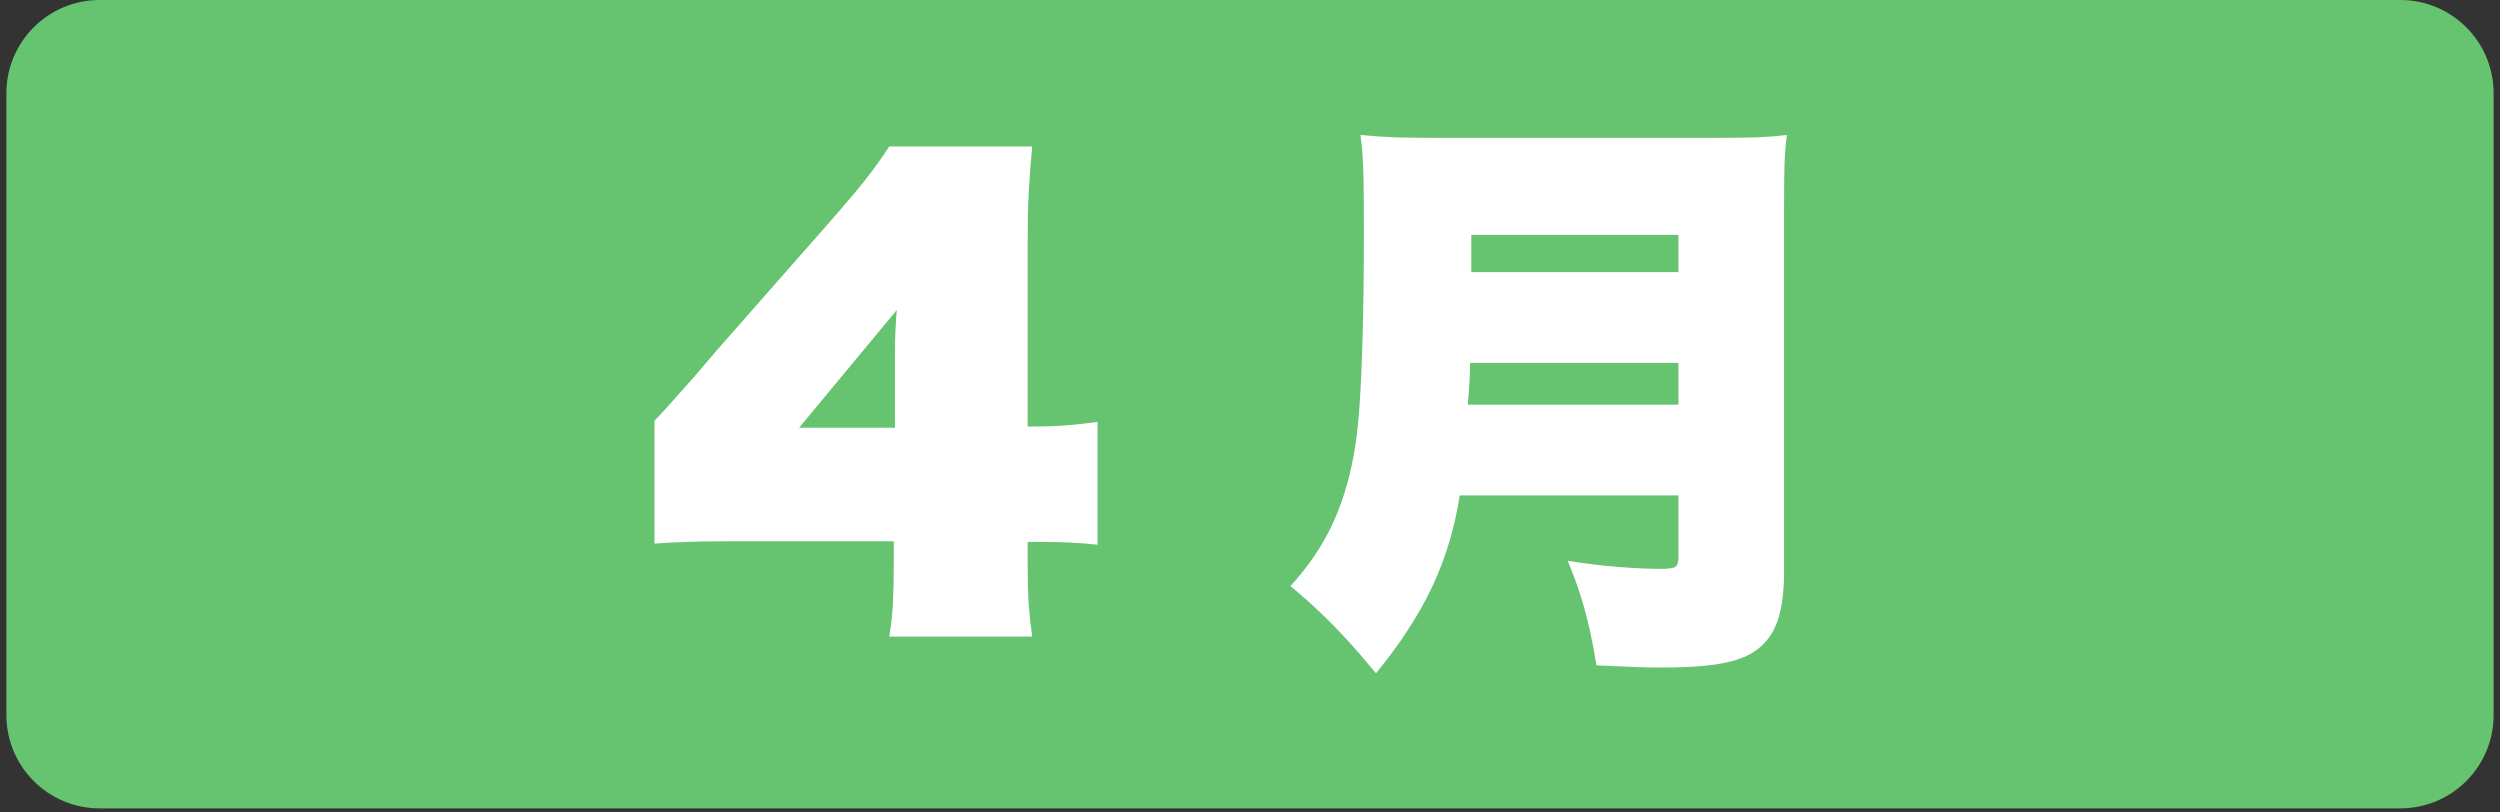 <?xml version="1.0" encoding="UTF-8"?> <svg xmlns="http://www.w3.org/2000/svg" xmlns:xlink="http://www.w3.org/1999/xlink" width="400" zoomAndPan="magnify" viewBox="0 0 300 97.5" height="130" preserveAspectRatio="xMidYMid meet" version="1.0"><rect x="0" y="0" width="300" height="97.5" fill="#333333" stroke="none"/><defs><g></g><clipPath id="34a71eb0bb"><path d="M 0.766 0 L 299.234 0 L 299.234 97.004 L 0.766 97.004 Z M 0.766 0 " clip-rule="nonzero"></path></clipPath><clipPath id="e8dec1b636"><path d="M 11.957 0 L 288.043 0 C 294.223 0 299.234 5.012 299.234 11.191 L 299.234 85.809 C 299.234 91.992 294.223 97.004 288.043 97.004 L 11.957 97.004 C 5.777 97.004 0.766 91.992 0.766 85.809 L 0.766 11.191 C 0.766 5.012 5.777 0 11.957 0 Z M 11.957 0 " clip-rule="nonzero"></path></clipPath></defs><g clip-path="url(#34a71eb0bb)"><g clip-path="url(#e8dec1b636)"><path fill="#66c36f" d="M 0.766 0 L 299.352 0 L 299.352 97.004 L 0.766 97.004 Z M 0.766 0 " fill-opacity="1" fill-rule="nonzero"></path></g></g><g fill="#ffffff" fill-opacity="1"><g transform="translate(77.303, 73.498)"><g><path d="M 54.406 -22.859 L 54.406 -8.125 C 53.582 -8.219 52.848 -8.285 52.203 -8.328 C 51.566 -8.379 50.785 -8.414 49.859 -8.438 C 48.941 -8.457 47.66 -8.469 46.016 -8.469 L 46.016 -5.859 C 46.016 -3.879 46.055 -2.258 46.141 -1 C 46.234 0.258 46.375 1.555 46.562 2.891 L 29.406 2.891 C 29.633 1.609 29.781 0.281 29.844 -1.094 C 29.914 -2.477 29.953 -4.133 29.953 -6.062 L 29.953 -8.547 L 10.406 -8.547 C 8.102 -8.547 6.305 -8.52 5.016 -8.469 C 3.734 -8.426 2.473 -8.359 1.234 -8.266 L 1.234 -23 C 2.066 -23.875 2.723 -24.586 3.203 -25.141 C 3.68 -25.691 4.141 -26.207 4.578 -26.688 C 5.016 -27.164 5.539 -27.758 6.156 -28.469 C 6.781 -29.188 7.598 -30.145 8.609 -31.344 L 22.656 -47.312 C 24.27 -49.156 25.555 -50.68 26.516 -51.891 C 27.484 -53.109 28.445 -54.453 29.406 -55.922 L 46.562 -55.922 C 46.375 -53.898 46.234 -52.039 46.141 -50.344 C 46.055 -48.645 46.016 -46.719 46.016 -44.562 L 46.016 -22.312 C 47.941 -22.312 49.469 -22.359 50.594 -22.453 C 51.719 -22.547 52.988 -22.68 54.406 -22.859 Z M 30.312 -36.297 L 18.594 -22.172 L 30.094 -22.172 L 30.094 -31.125 C 30.094 -32.914 30.164 -34.641 30.312 -36.297 Z M 30.312 -36.297 "></path></g></g></g><g fill="#ffffff" fill-opacity="1"><g transform="translate(153.821, 73.498)"><g><path d="M 47.594 -14.047 L 21.344 -14.047 C 20.75 -10.148 19.648 -6.5 18.047 -3.094 C 16.441 0.301 14.191 3.766 11.297 7.297 C 10.004 5.734 8.832 4.379 7.781 3.234 C 6.727 2.086 5.672 1.008 4.609 0 C 3.555 -1.008 2.363 -2.066 1.031 -3.172 C 3.051 -5.367 4.672 -7.719 5.891 -10.219 C 7.109 -12.727 8.016 -15.586 8.609 -18.797 C 8.93 -20.492 9.172 -22.523 9.328 -24.891 C 9.492 -27.266 9.617 -30.148 9.703 -33.547 C 9.797 -36.941 9.844 -41.004 9.844 -45.734 C 9.844 -48.023 9.832 -49.848 9.812 -51.203 C 9.789 -52.555 9.754 -53.68 9.703 -54.578 C 9.66 -55.473 9.57 -56.379 9.438 -57.297 C 10.906 -57.16 12.305 -57.066 13.641 -57.016 C 14.973 -56.973 16.766 -56.953 19.016 -56.953 L 51.516 -56.953 C 53.953 -56.953 55.789 -56.973 57.031 -57.016 C 58.27 -57.066 59.461 -57.16 60.609 -57.297 C 60.473 -56.336 60.379 -55.25 60.328 -54.031 C 60.285 -52.812 60.266 -50.914 60.266 -48.344 L 60.266 -4.891 C 60.266 -2.086 59.922 0.094 59.234 1.656 C 58.547 3.219 57.422 4.391 55.859 5.172 C 54.805 5.672 53.473 6.035 51.859 6.266 C 50.254 6.492 48.098 6.609 45.391 6.609 C 44.379 6.609 43.285 6.582 42.109 6.531 C 40.941 6.488 39.488 6.426 37.75 6.344 C 37.469 4.594 37.176 3.07 36.875 1.781 C 36.582 0.5 36.238 -0.77 35.844 -2.031 C 35.457 -3.289 34.941 -4.68 34.297 -6.203 C 36.316 -5.879 38.328 -5.633 40.328 -5.469 C 42.328 -5.312 44.035 -5.234 45.453 -5.234 C 46.367 -5.234 46.953 -5.312 47.203 -5.469 C 47.461 -5.633 47.594 -6.016 47.594 -6.609 Z M 22.312 -24.938 L 47.594 -24.938 L 47.594 -29.953 L 22.594 -29.953 C 22.594 -29.223 22.566 -28.441 22.516 -27.609 C 22.473 -26.785 22.406 -25.895 22.312 -24.938 Z M 22.734 -40.844 L 47.594 -40.844 L 47.594 -45.312 L 22.734 -45.312 Z M 22.734 -40.844 "></path></g></g></g></svg> 